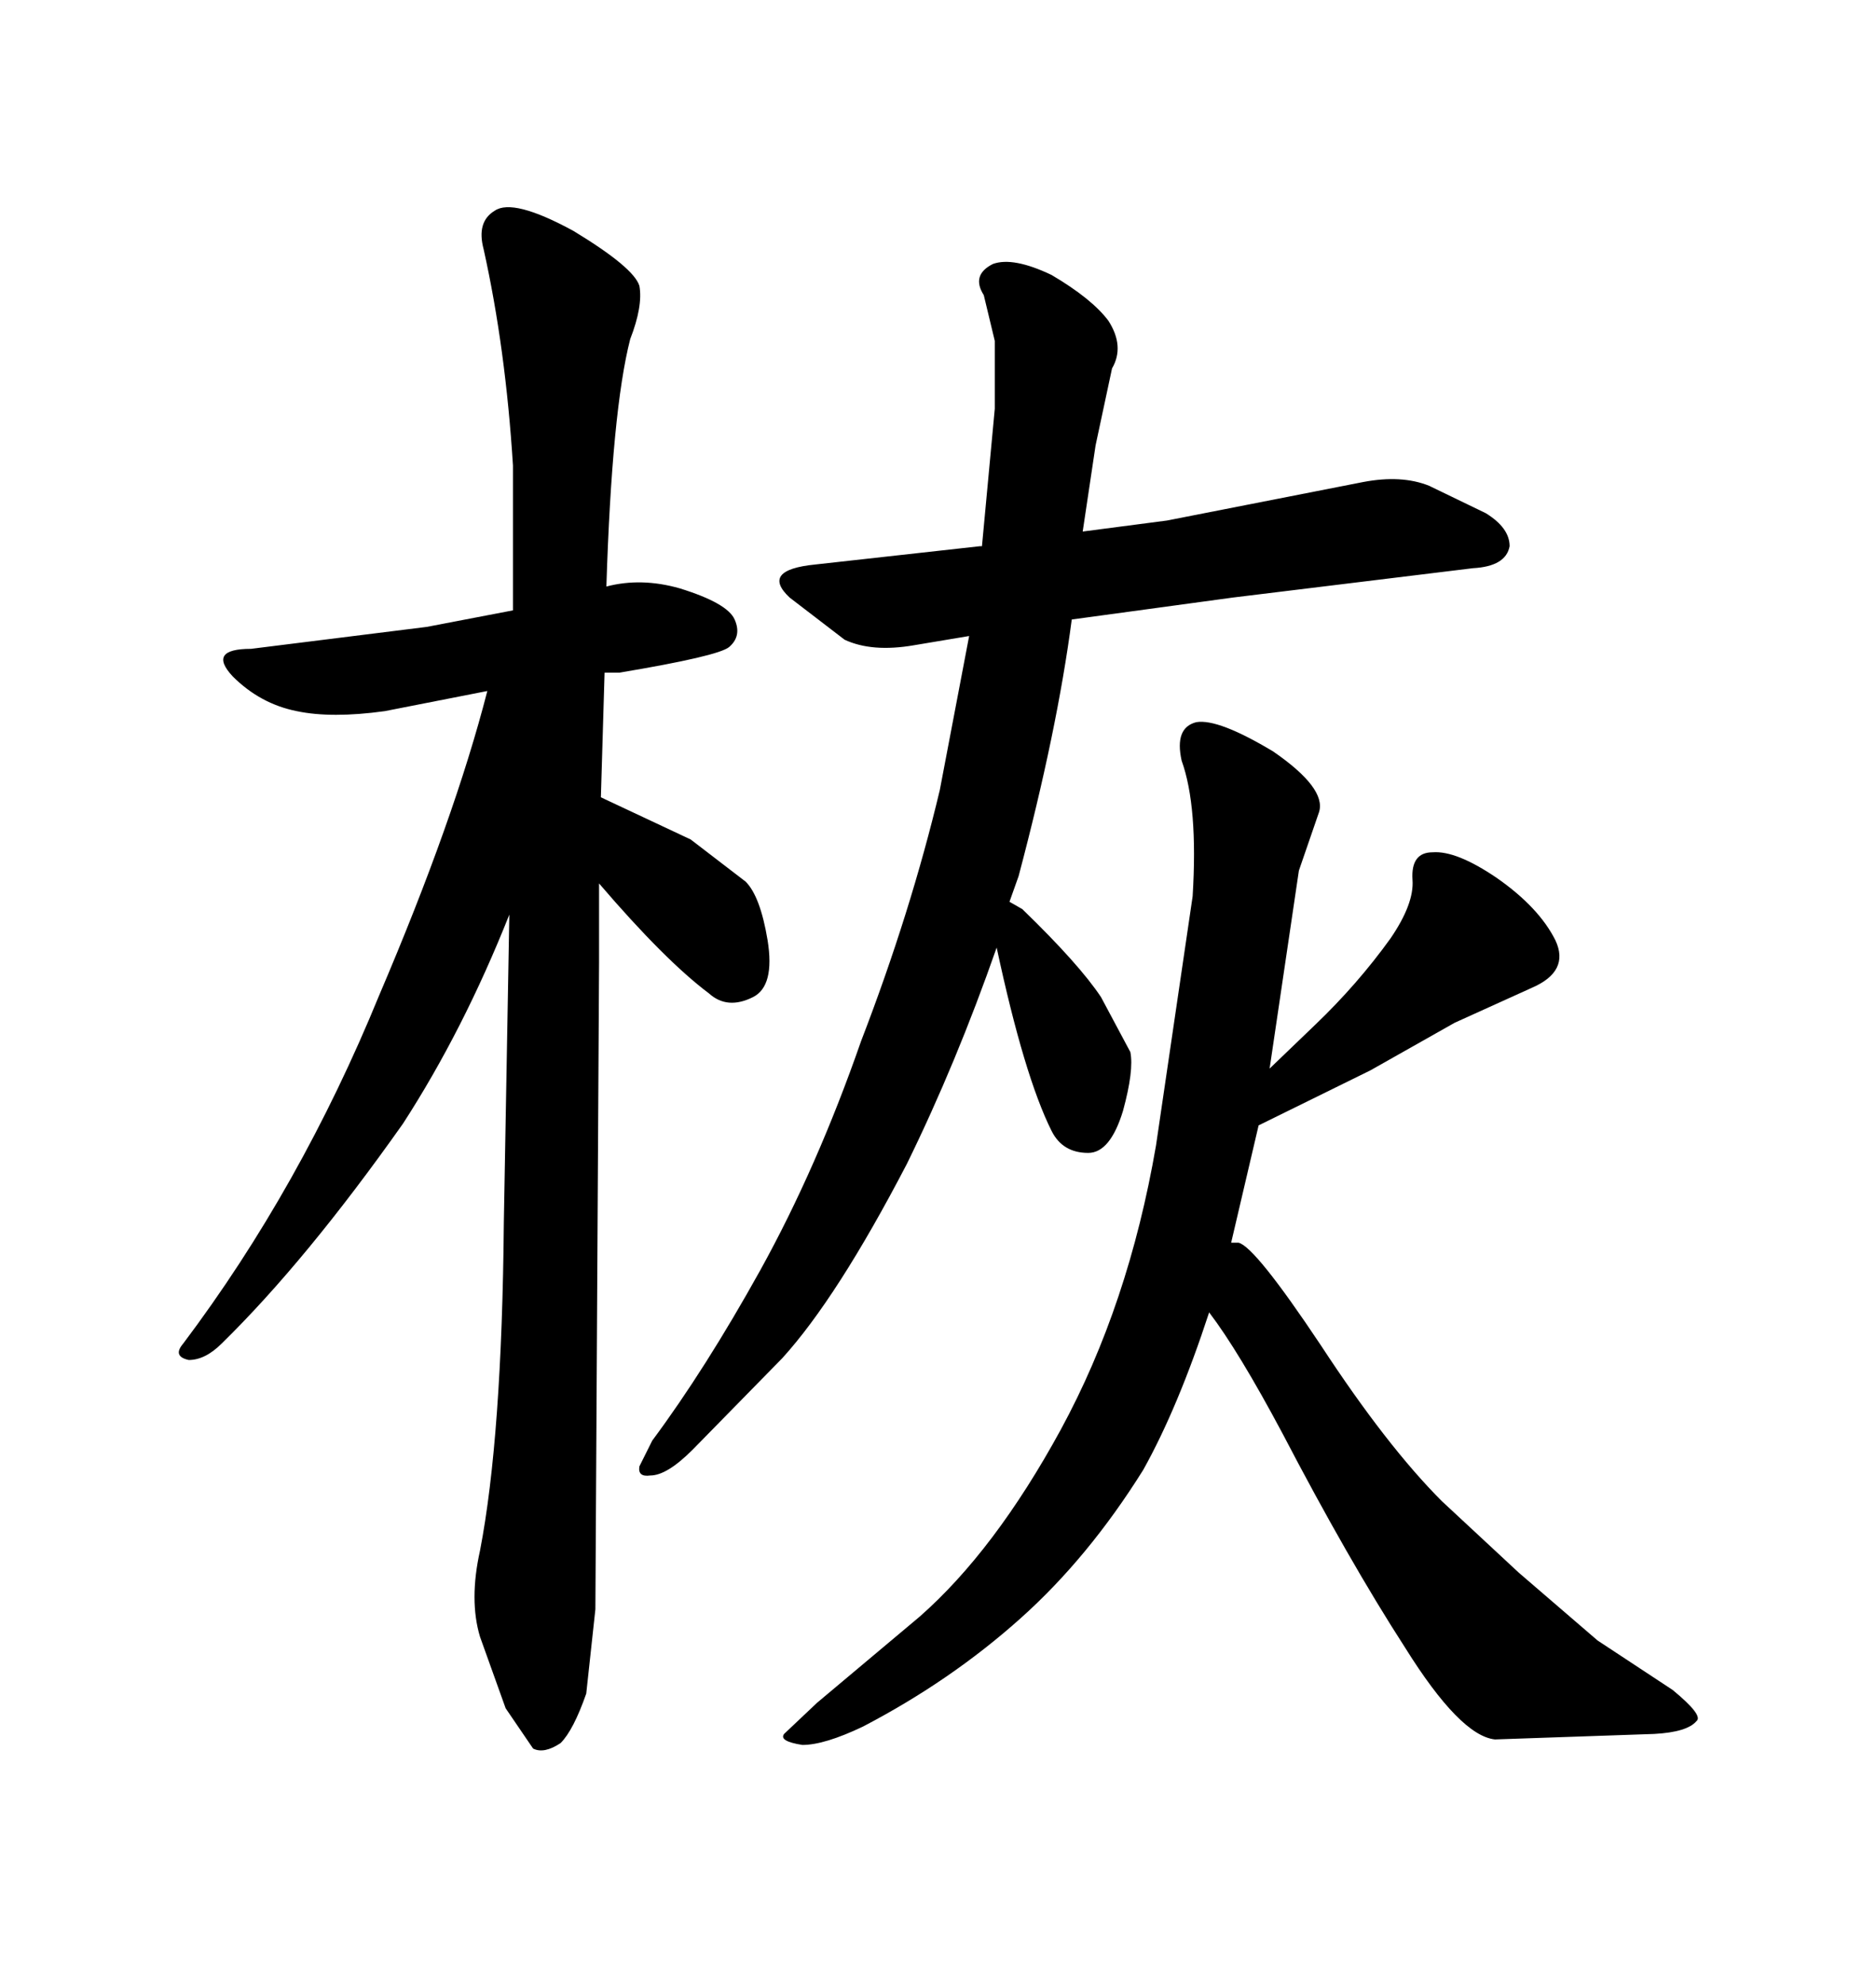 <svg xmlns="http://www.w3.org/2000/svg" xmlns:xlink="http://www.w3.org/1999/xlink" width="300" height="317.285"><path d="M162.89 140.04L161.43 144.14L163.48 145.31Q172.56 154.10 176.07 159.38L176.07 159.38L180.76 168.16Q181.35 171.09 179.59 177.54L179.59 177.54Q177.54 184.28 174.02 184.28L174.02 184.28Q169.92 184.28 168.16 180.76L168.16 180.76Q163.77 171.97 159.38 151.46L159.38 151.46Q152.93 169.92 145.02 186.04L145.02 186.04Q133.89 207.42 125.10 217.09L125.10 217.09L110.74 231.74Q106.64 235.84 104.00 235.84L104.00 235.84Q101.95 236.13 102.25 234.38L102.25 234.38L104.30 230.27Q112.79 218.85 121.58 203.03L121.58 203.03Q130.66 186.62 137.70 166.41L137.70 166.41Q145.61 145.90 150.29 126.27L150.29 126.27L154.98 101.66L146.19 103.13Q139.45 104.30 135.06 102.25L135.06 102.25L126.27 95.51Q121.58 91.11 130.37 90.23L130.37 90.23L156.74 87.30L157.03 87.30L159.08 65.33L159.08 54.49L157.32 47.17Q155.27 43.95 158.79 42.19L158.79 42.19Q162.01 41.02 168.16 43.95L168.16 43.95Q174.61 47.75 177.25 51.27L177.25 51.27Q179.88 55.37 177.83 58.89L177.83 58.89L175.20 71.19L173.14 84.96L186.62 83.20L217.97 77.05Q224.12 75.88 228.52 77.64L228.52 77.64L237.60 82.03Q241.41 84.38 241.41 87.30L241.41 87.30Q240.82 90.53 235.55 90.82L235.55 90.82L197.17 95.51L171.39 99.02Q169.04 116.89 162.89 140.04L162.89 140.04ZM184.86 183.11L190.72 143.26Q191.60 128.91 188.96 121.58L188.96 121.58Q187.79 116.31 191.31 115.43L191.31 115.43Q194.82 114.84 203.61 120.12L203.61 120.12Q212.11 125.98 210.94 129.79L210.94 129.79L207.71 139.16L203.03 170.80L210.35 163.77Q217.09 157.32 222.36 150L222.36 150Q226.17 144.43 225.88 140.63L225.88 140.63Q225.59 136.23 229.10 136.23L229.10 136.23Q232.91 135.94 239.36 140.33L239.36 140.33Q246.09 145.02 248.73 150.29L248.73 150.29Q251.07 155.27 244.92 157.91L244.92 157.91L232.62 163.48L219.14 171.09L201.27 179.88L196.88 198.63L198.05 198.63Q200.68 199.22 211.23 215.04L211.23 215.04Q221.78 231.15 230.57 239.94L230.57 239.94L242.87 251.37L255.47 262.21L267.48 270.12Q272.46 274.22 271.29 275.10L271.29 275.10Q269.82 276.86 264.55 277.15L264.55 277.15L239.06 278.03Q233.50 277.44 224.71 263.38L224.71 263.38Q215.63 249.32 205.08 229.10L205.08 229.10Q198.05 215.92 193.36 209.77L193.36 209.77Q188.38 225 182.81 234.96L182.81 234.96Q174.02 249.02 163.18 258.69L163.18 258.69Q152.05 268.65 137.99 275.98L137.99 275.98Q131.84 278.91 128.32 278.91L128.32 278.91Q124.51 278.32 125.39 277.15L125.39 277.15L130.66 272.17L147.07 258.40Q159.08 247.85 169.63 228.52L169.63 228.52Q180.47 208.59 184.86 183.11L184.86 183.11ZM95.21 257.23L93.75 270.70Q91.70 276.56 89.65 278.61L89.65 278.61Q87.01 280.37 85.25 279.49L85.25 279.49L80.86 273.05L76.76 261.62Q75 255.76 76.76 247.85L76.76 247.85Q80.27 229.69 80.57 195.41L80.57 195.41L81.45 146.19Q74.12 164.65 64.45 179.59L64.45 179.59Q48.93 201.56 35.45 214.75L35.45 214.75Q32.81 217.38 30.18 217.38L30.18 217.38Q27.54 216.80 29.30 214.75L29.30 214.75Q48.05 189.84 60.64 159.08L60.64 159.08Q72.66 130.96 77.93 110.45L77.93 110.45L61.52 113.67Q53.03 114.84 47.46 113.67L47.46 113.67Q41.60 112.50 37.21 108.11L37.21 108.11Q33.11 103.71 40.14 103.71L40.14 103.71L68.26 100.20L82.03 97.56L82.03 74.41Q80.86 55.66 77.34 39.84L77.34 39.84Q76.17 35.45 79.10 33.69L79.10 33.69Q82.03 31.64 91.70 36.91L91.70 36.91Q101.37 42.77 102.25 45.70L102.25 45.70Q102.83 48.93 100.78 54.20L100.78 54.20Q97.85 65.63 96.97 93.75L96.97 93.75Q102.54 92.29 108.69 94.04L108.69 94.04Q116.31 96.39 117.48 99.02L117.48 99.02Q118.65 101.66 116.60 103.42L116.60 103.42Q114.84 104.88 99.02 107.52L99.02 107.52L96.68 107.52L96.09 127.44L110.45 134.18L119.24 140.92Q121.58 143.26 122.75 150.29L122.75 150.29Q123.93 157.62 120.41 159.38L120.41 159.38Q116.31 161.43 113.38 158.79L113.38 158.79Q106.35 153.52 95.80 141.21L95.80 141.21L95.80 153.81L95.21 257.23Z"/></svg>